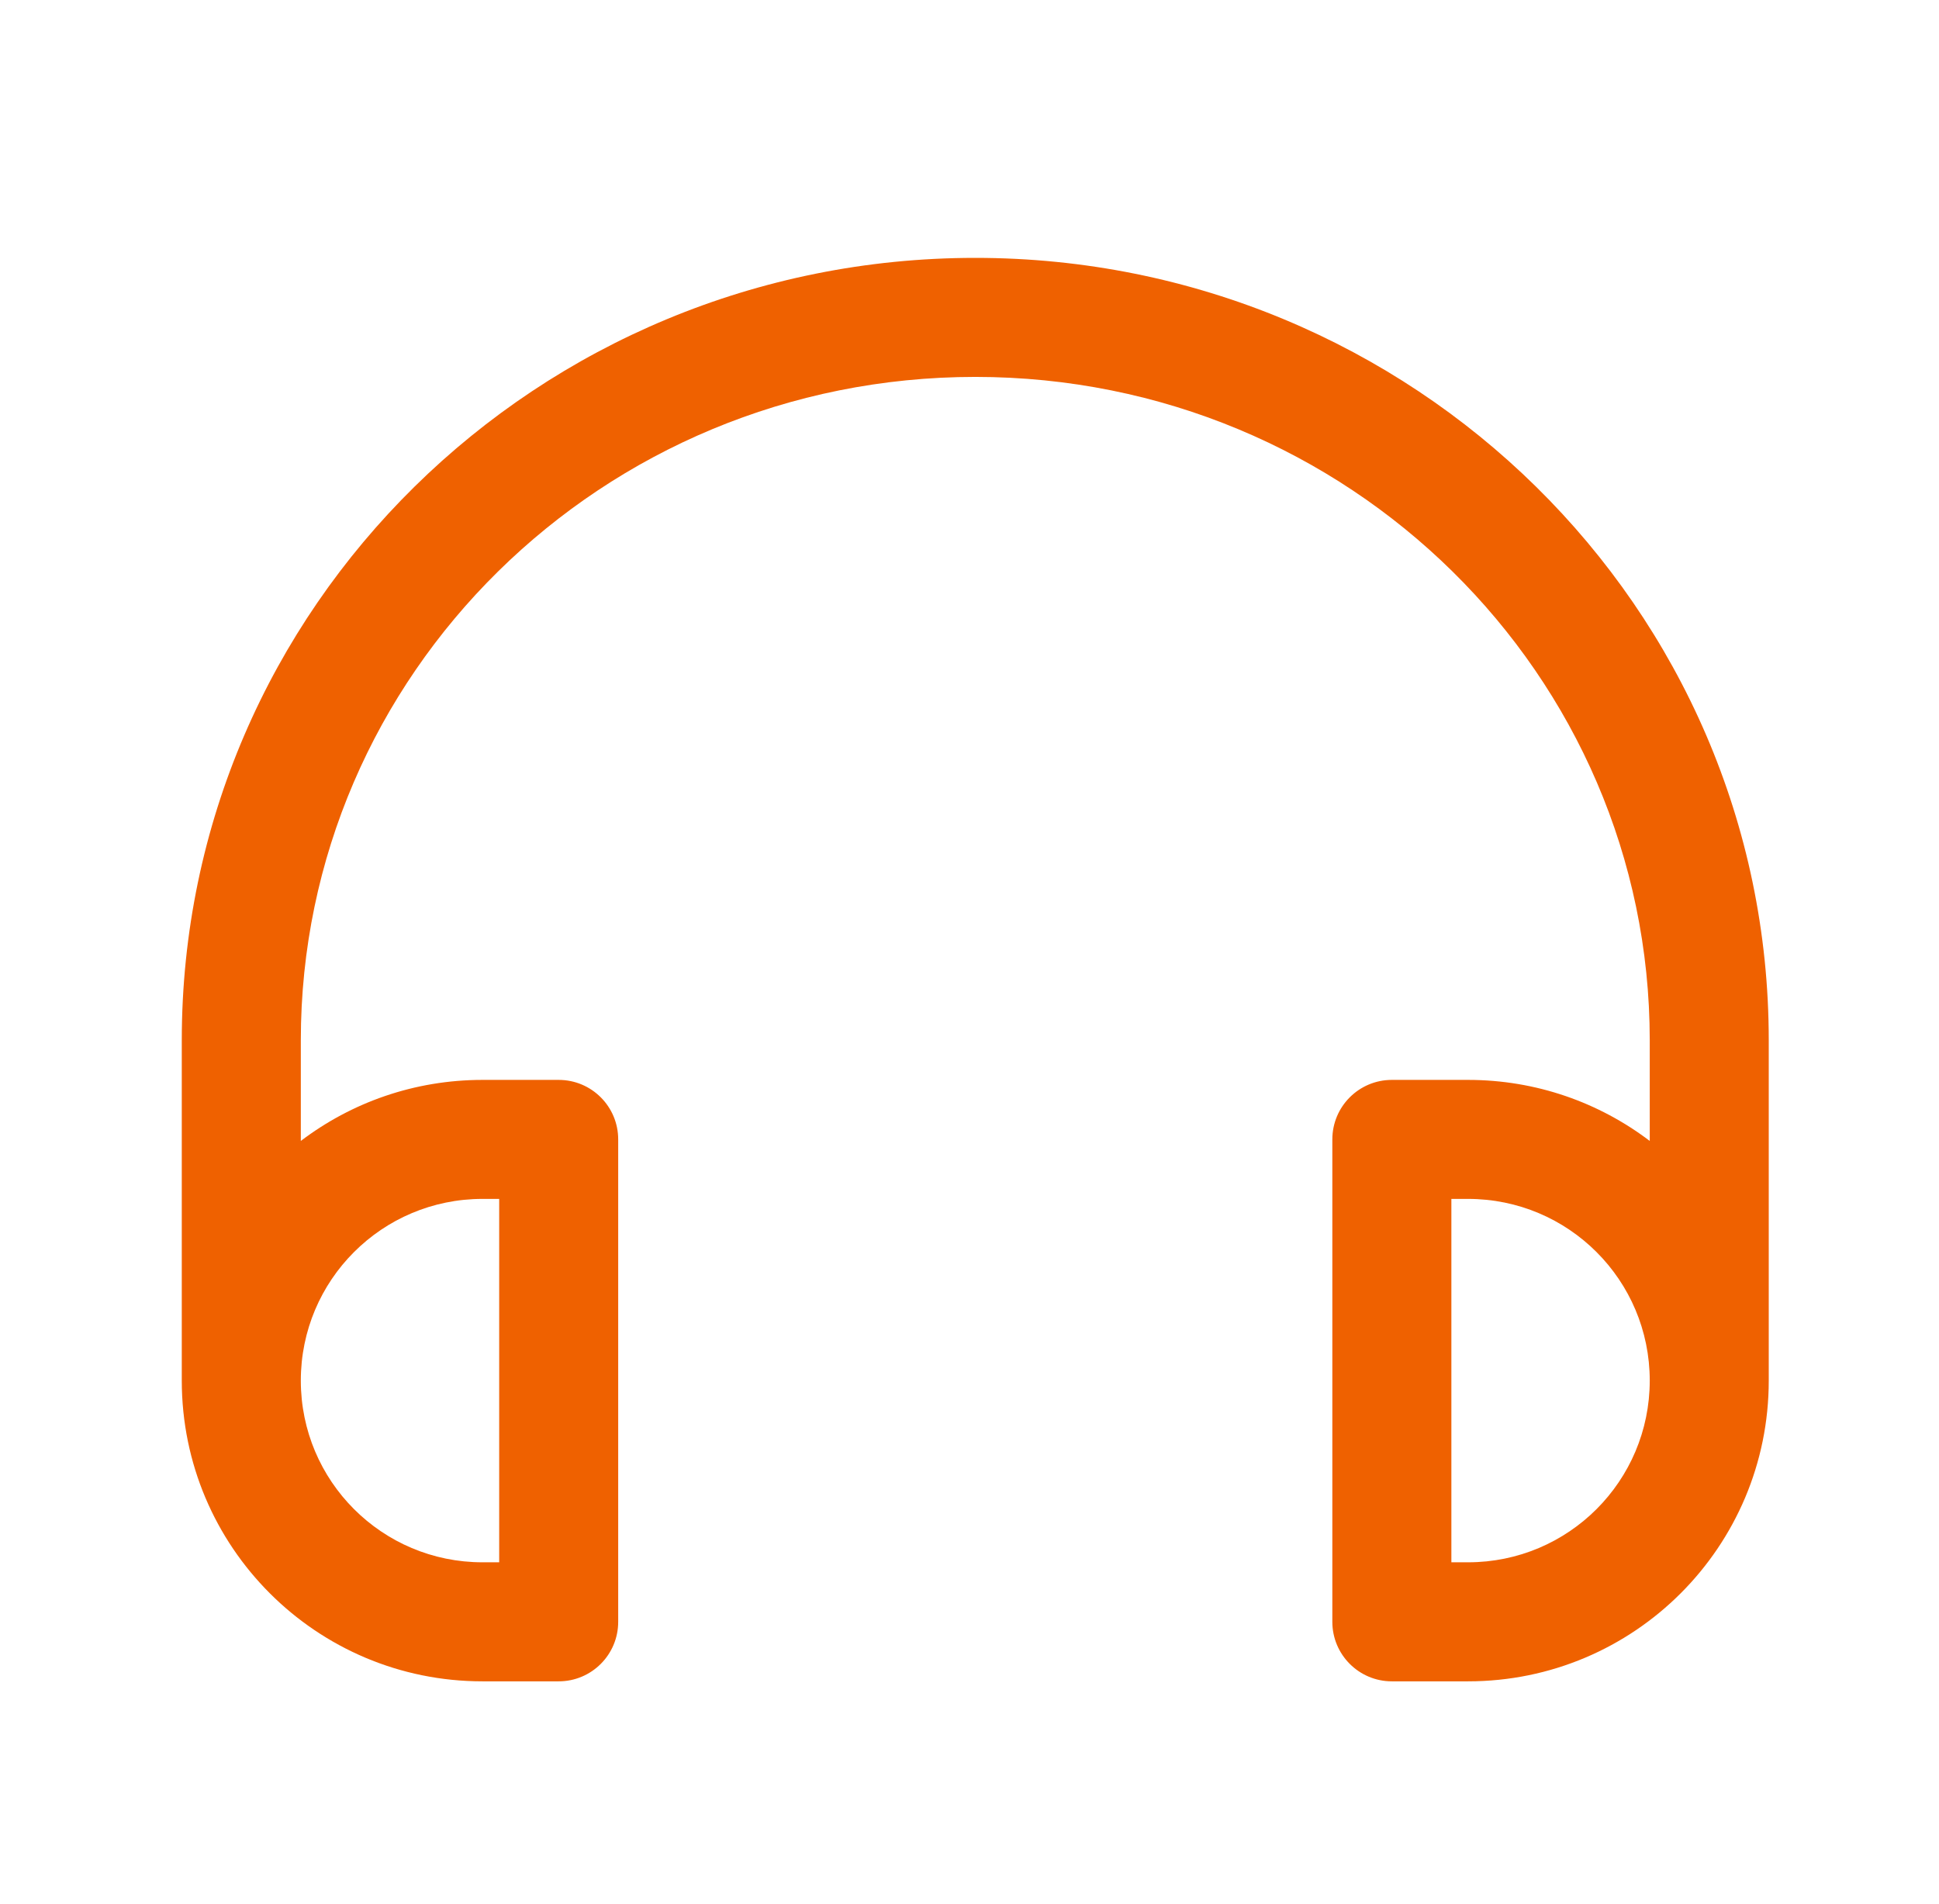 <?xml version="1.0" encoding="UTF-8"?> <svg xmlns="http://www.w3.org/2000/svg" width="56" height="55" viewBox="0 0 56 55" fill="none"><path fill-rule="evenodd" clip-rule="evenodd" d="M5.25 30.044C5.25 17.543 15.531 7.448 28.167 7.448C40.802 7.448 51.083 17.543 51.083 30.044V39.875V39.875C51.083 44.675 47.197 48.561 42.398 48.561H40.198C39.249 48.561 38.479 47.791 38.479 46.842V32.909C38.479 31.959 39.249 31.19 40.198 31.19H42.398C44.37 31.19 46.188 31.846 47.646 32.953V30.044C47.646 19.49 38.952 10.886 28.167 10.886C17.381 10.886 8.688 19.49 8.688 30.044V32.953C10.145 31.846 11.963 31.19 13.935 31.19H16.135C17.085 31.19 17.854 31.959 17.854 32.909V46.842C17.854 47.791 17.085 48.561 16.135 48.561H13.935C9.136 48.561 5.25 44.675 5.25 39.875C5.25 39.875 5.25 39.875 5.25 39.875C5.25 39.875 5.25 39.875 5.25 39.875V30.044ZM42.398 34.627H41.917V45.123H42.398C45.299 45.123 47.646 42.776 47.646 39.875C47.646 36.974 45.299 34.627 42.398 34.627ZM8.688 39.875C8.688 36.974 11.035 34.627 13.935 34.627H14.417V45.123H13.935C11.035 45.123 8.688 42.776 8.688 39.875Z" fill="#EF6100"></path></svg> 